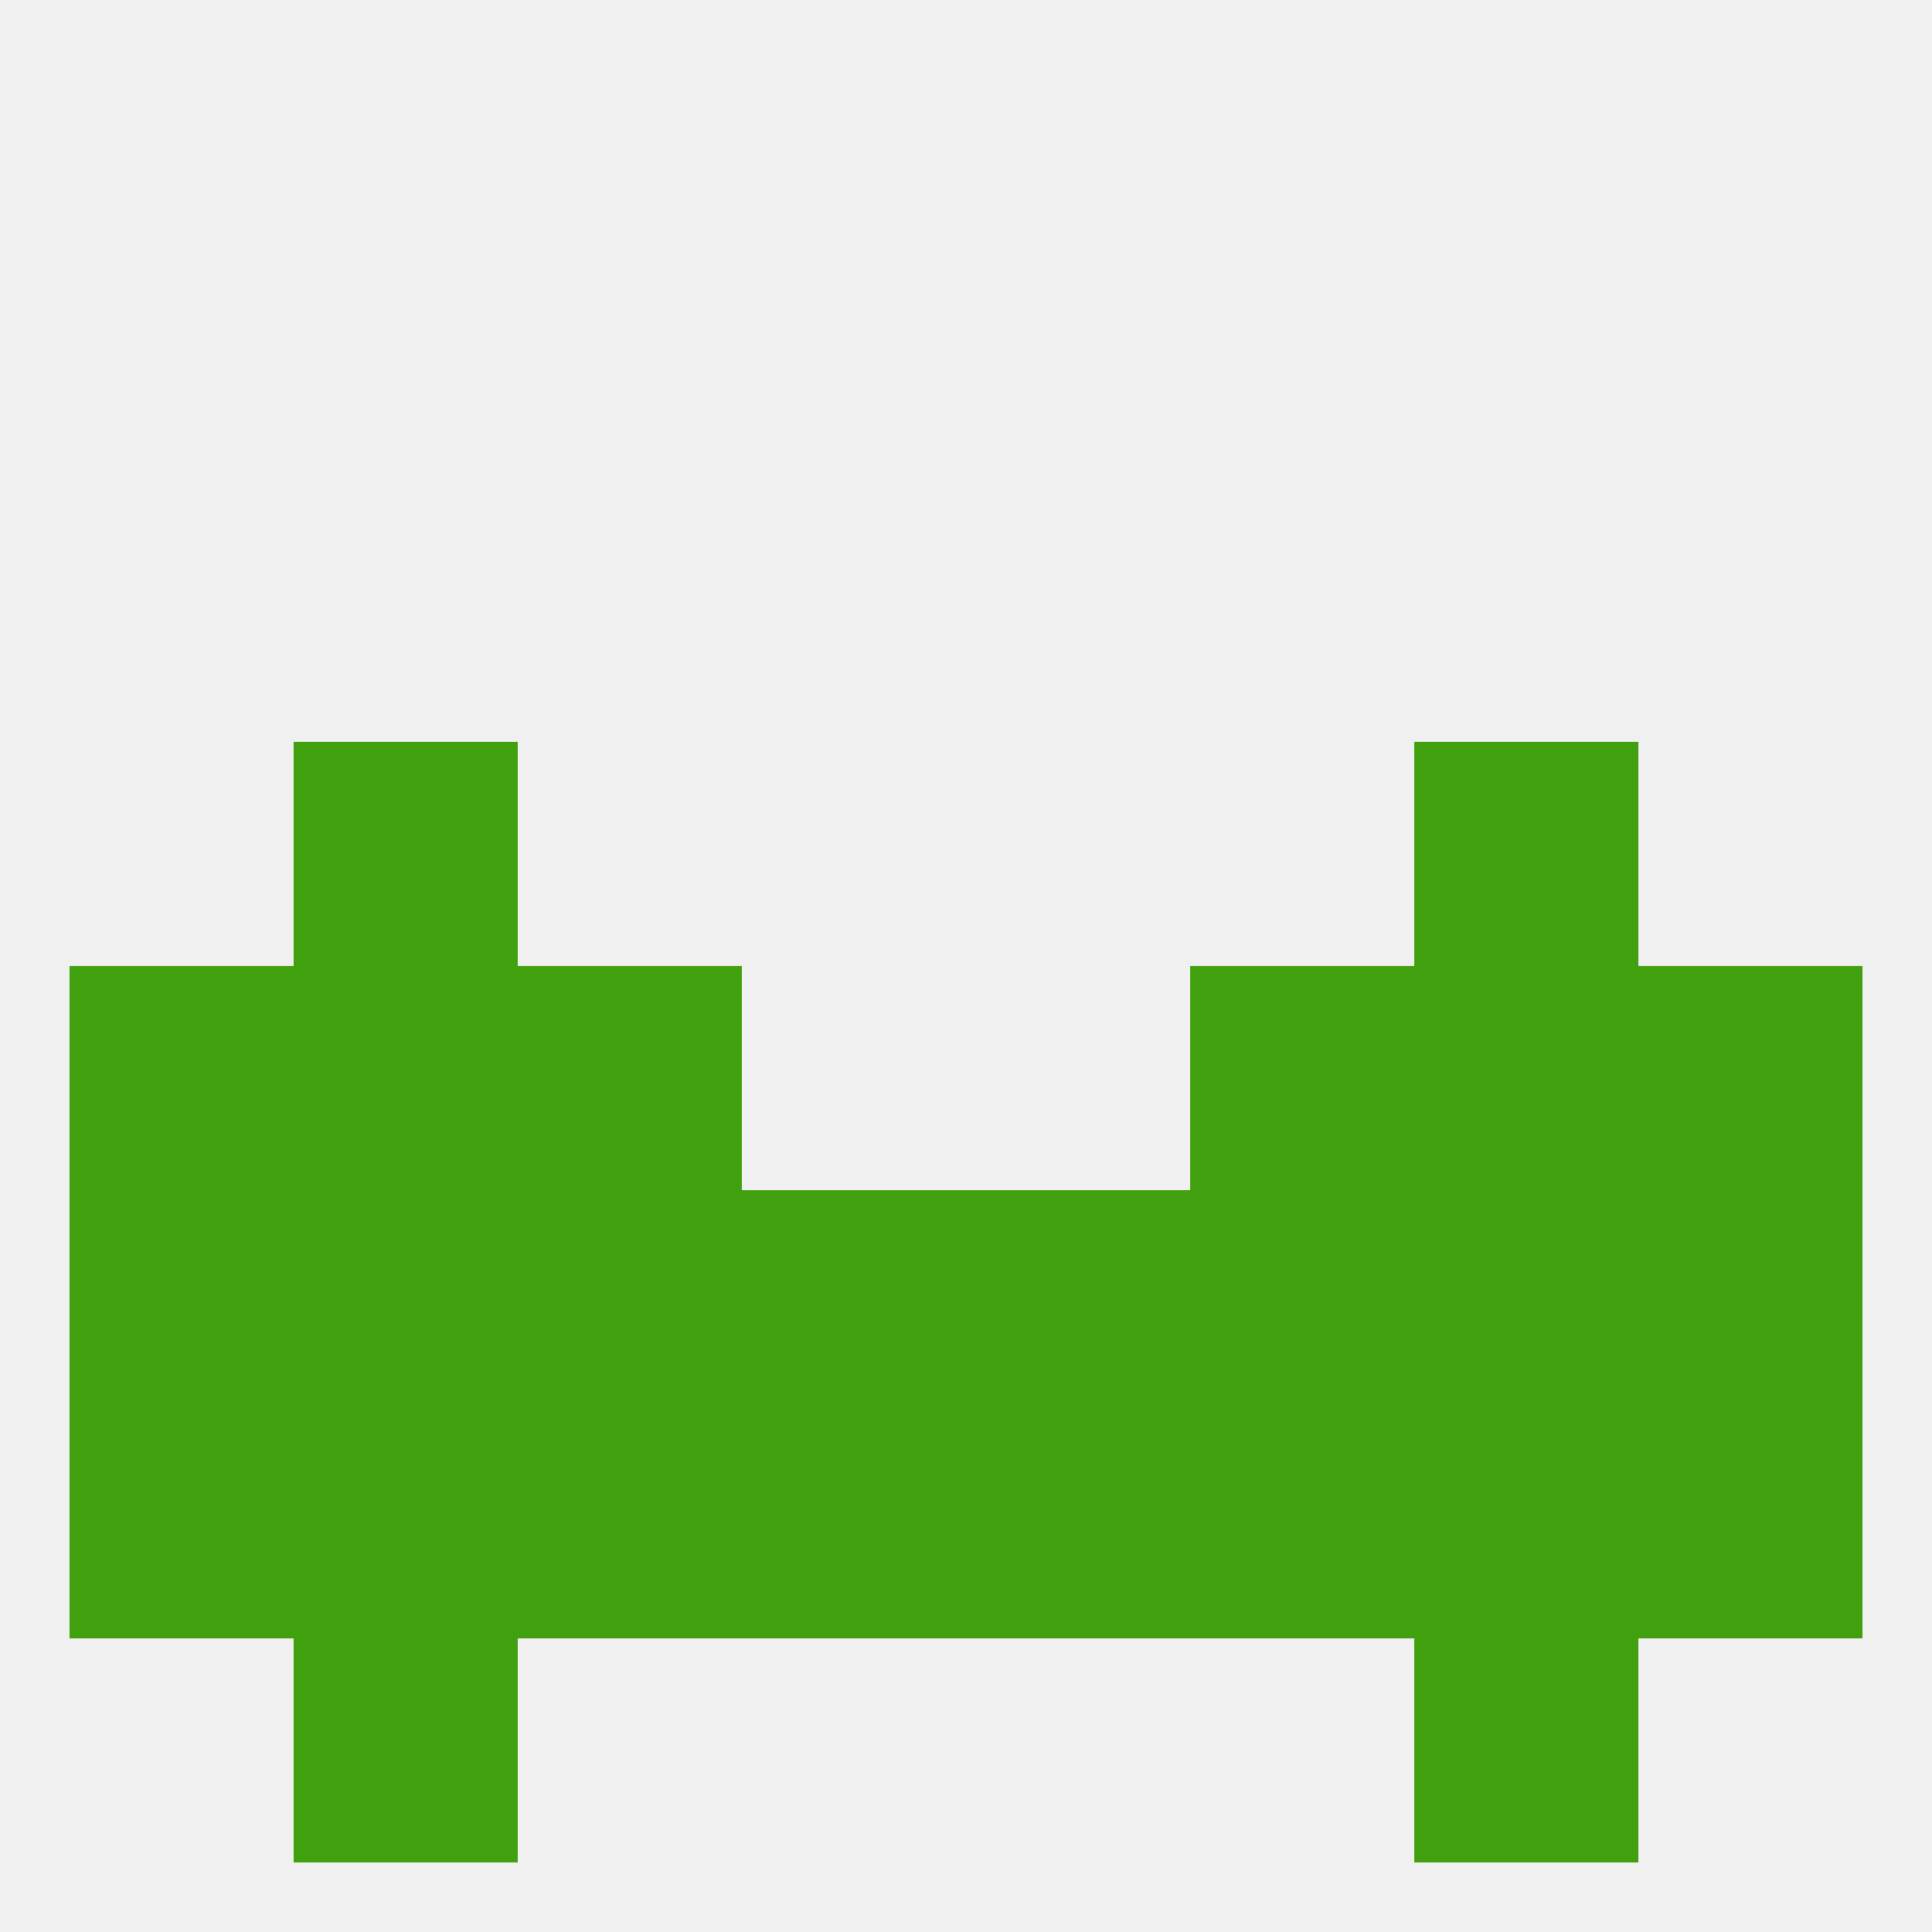 
<!--   <?xml version="1.0"?> -->
<svg version="1.1" baseprofile="full" xmlns="http://www.w3.org/2000/svg" xmlns:xlink="http://www.w3.org/1999/xlink" xmlns:ev="http://www.w3.org/2001/xml-events" width="250" height="250" viewBox="0 0 250 250" >
	<rect width="100%" height="100%" fill="rgba(240,240,240,255)"/>

	<rect x="67" y="154" width="29" height="29" fill="rgba(64,160,13,255)"/>
	<rect x="154" y="154" width="29" height="29" fill="rgba(64,160,13,255)"/>
	<rect x="183" y="154" width="29" height="29" fill="rgba(64,160,13,255)"/>
	<rect x="9" y="154" width="29" height="29" fill="rgba(64,160,13,255)"/>
	<rect x="96" y="154" width="29" height="29" fill="rgba(64,160,13,255)"/>
	<rect x="125" y="154" width="29" height="29" fill="rgba(64,160,13,255)"/>
	<rect x="38" y="154" width="29" height="29" fill="rgba(64,160,13,255)"/>
	<rect x="212" y="154" width="29" height="29" fill="rgba(64,160,13,255)"/>
	<rect x="125" y="183" width="29" height="29" fill="rgba(64,160,13,255)"/>
	<rect x="183" y="183" width="29" height="29" fill="rgba(64,160,13,255)"/>
	<rect x="154" y="183" width="29" height="29" fill="rgba(64,160,13,255)"/>
	<rect x="9" y="183" width="29" height="29" fill="rgba(64,160,13,255)"/>
	<rect x="212" y="183" width="29" height="29" fill="rgba(64,160,13,255)"/>
	<rect x="96" y="183" width="29" height="29" fill="rgba(64,160,13,255)"/>
	<rect x="38" y="183" width="29" height="29" fill="rgba(64,160,13,255)"/>
	<rect x="67" y="183" width="29" height="29" fill="rgba(64,160,13,255)"/>
	<rect x="183" y="212" width="29" height="29" fill="rgba(64,160,13,255)"/>
	<rect x="38" y="212" width="29" height="29" fill="rgba(64,160,13,255)"/>
	<rect x="67" y="125" width="29" height="29" fill="rgba(64,160,13,255)"/>
	<rect x="154" y="125" width="29" height="29" fill="rgba(64,160,13,255)"/>
	<rect x="9" y="125" width="29" height="29" fill="rgba(64,160,13,255)"/>
	<rect x="212" y="125" width="29" height="29" fill="rgba(64,160,13,255)"/>
	<rect x="38" y="125" width="29" height="29" fill="rgba(64,160,13,255)"/>
	<rect x="183" y="125" width="29" height="29" fill="rgba(64,160,13,255)"/>
	<rect x="38" y="96" width="29" height="29" fill="rgba(64,160,13,255)"/>
	<rect x="183" y="96" width="29" height="29" fill="rgba(64,160,13,255)"/>
</svg>